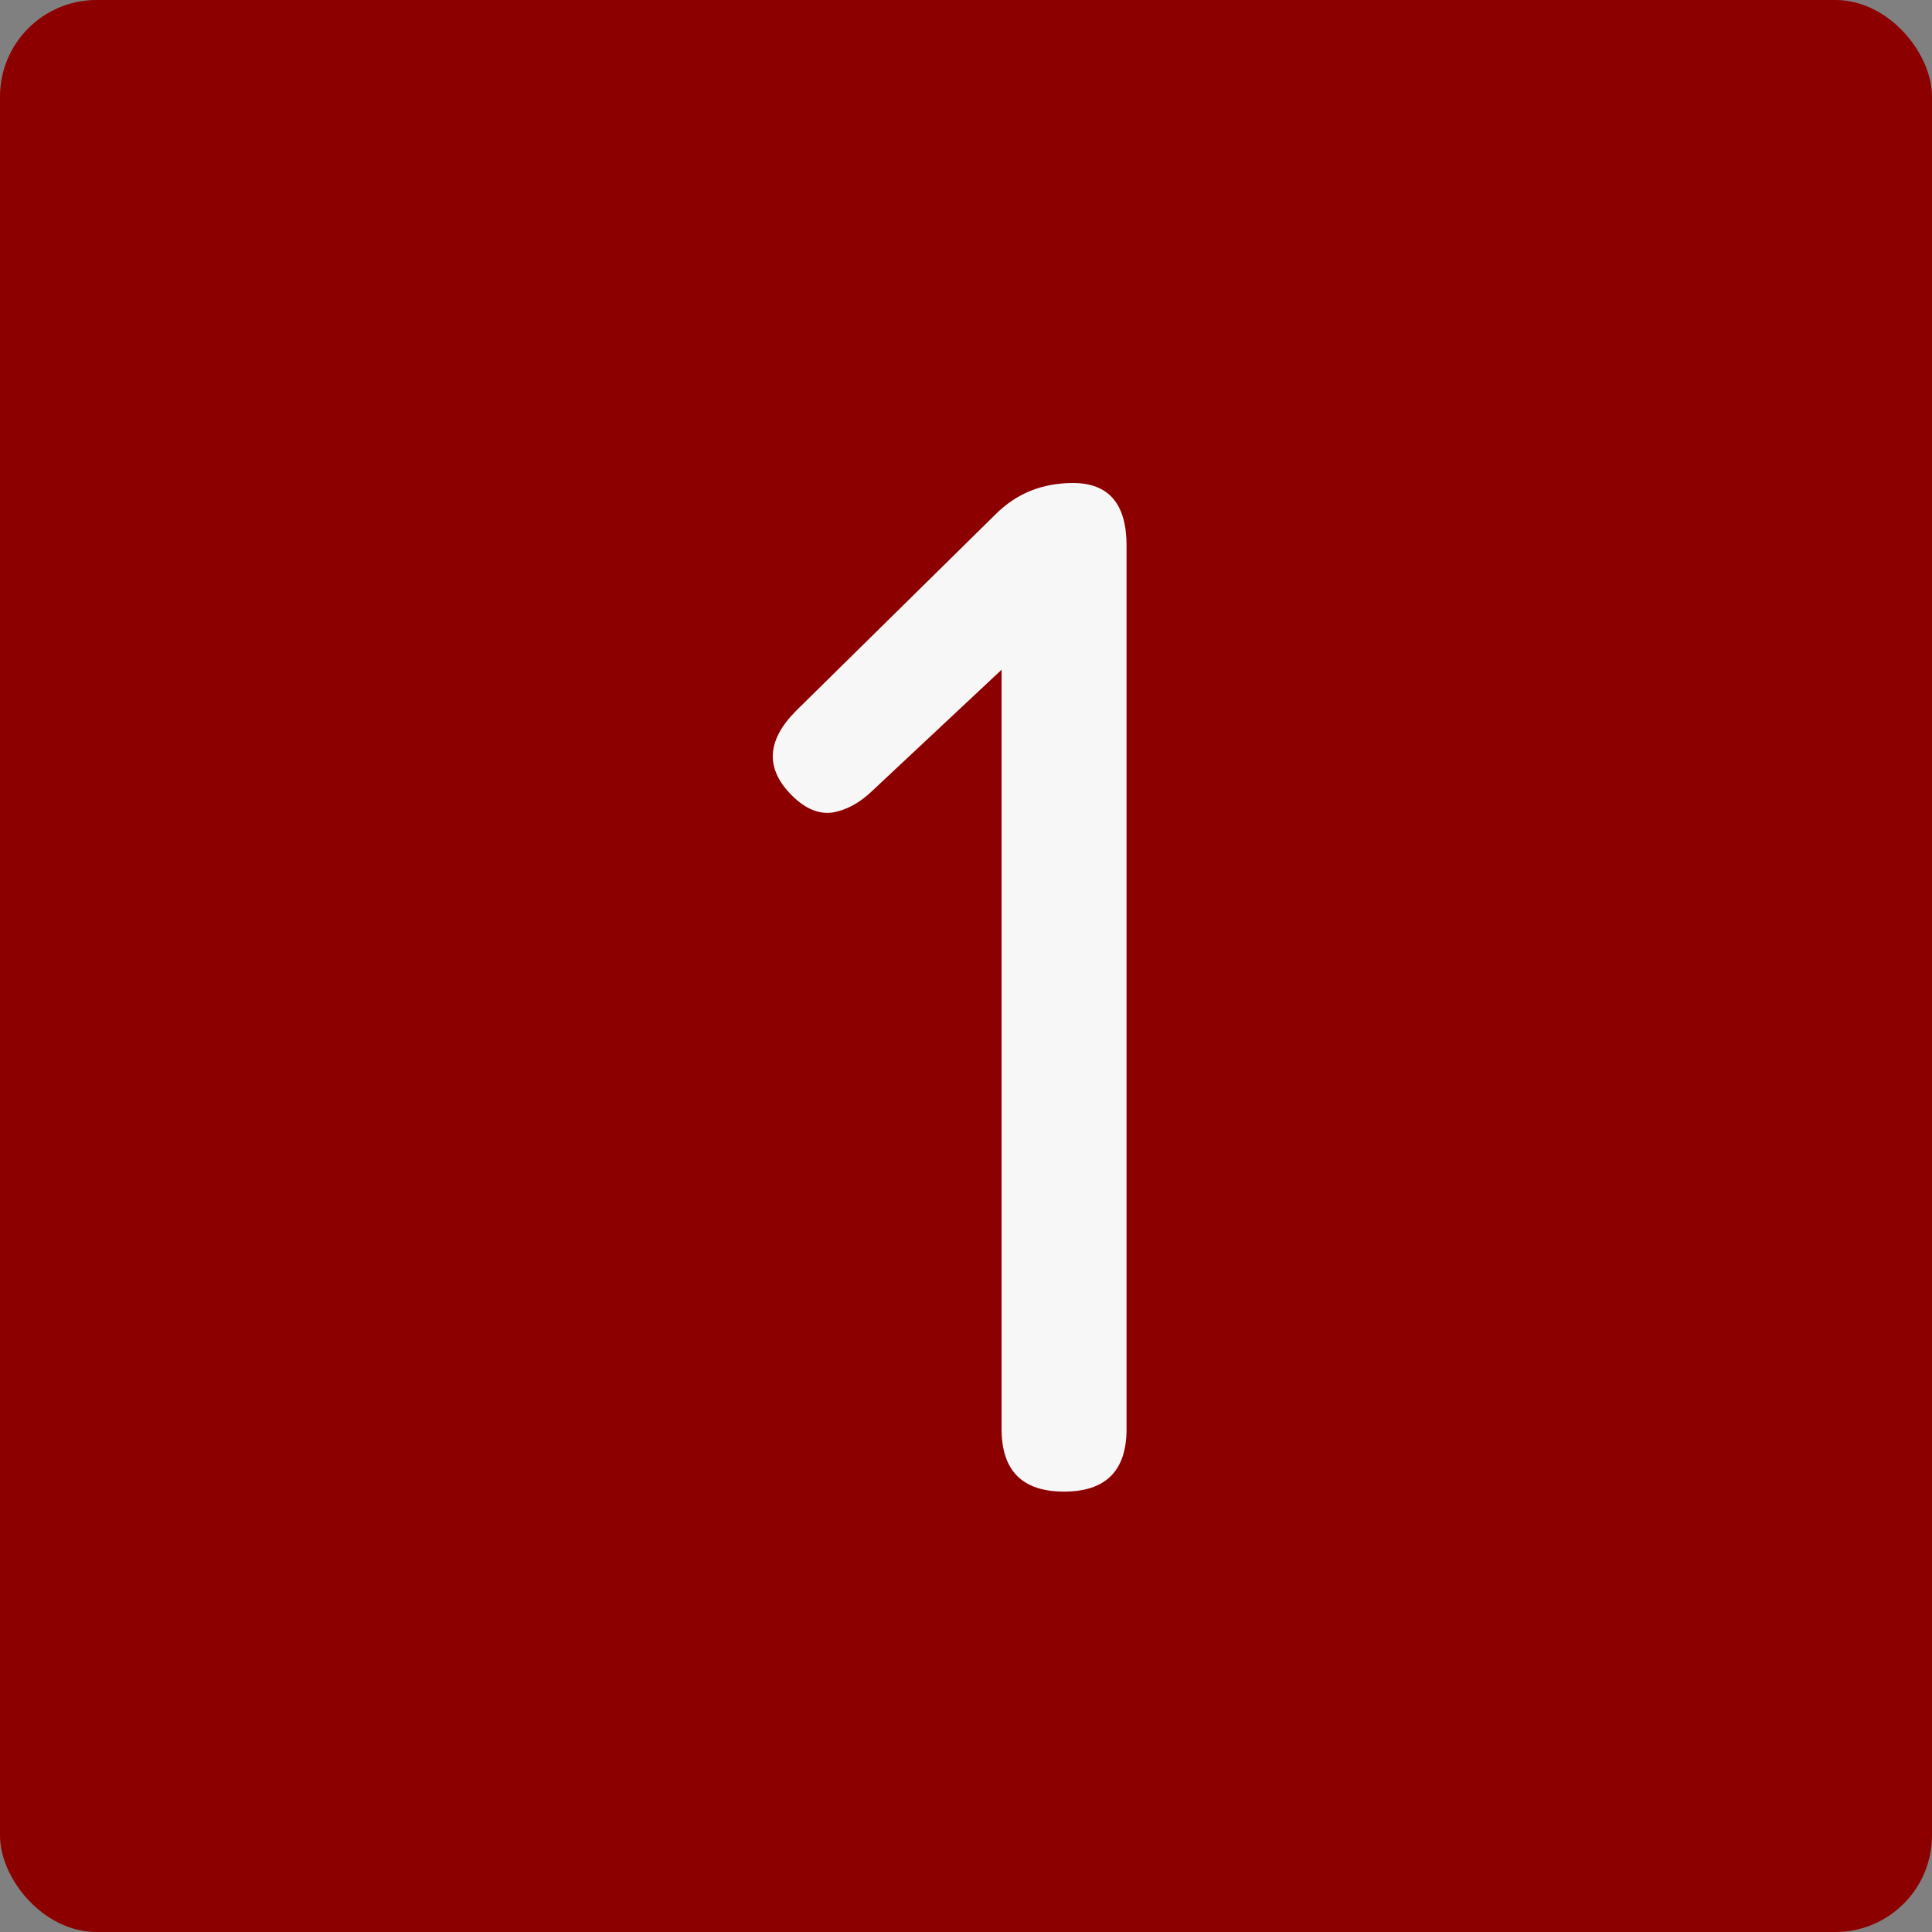 <?xml version="1.0" encoding="UTF-8"?> <svg xmlns="http://www.w3.org/2000/svg" width="40" height="40" viewBox="0 0 40 40" fill="none"><rect x="0" y="0" width="40" height="40" fill="#808080" stroke="none"/><rect width="40" height="40" rx="2" fill="#8C0000"></rect><path d="M22.03 30.882C21.168 30.882 20.737 30.451 20.737 29.589V13.696L21.445 13.203L18.057 16.376C17.8 16.622 17.528 16.771 17.241 16.822C16.953 16.863 16.671 16.745 16.394 16.468C15.839 15.914 15.87 15.328 16.486 14.712L20.613 10.647C21.045 10.216 21.579 10 22.215 10C22.954 10 23.324 10.431 23.324 11.294V29.589C23.324 30.451 22.893 30.882 22.03 30.882Z" fill="#F7F7F7"></path></svg> 